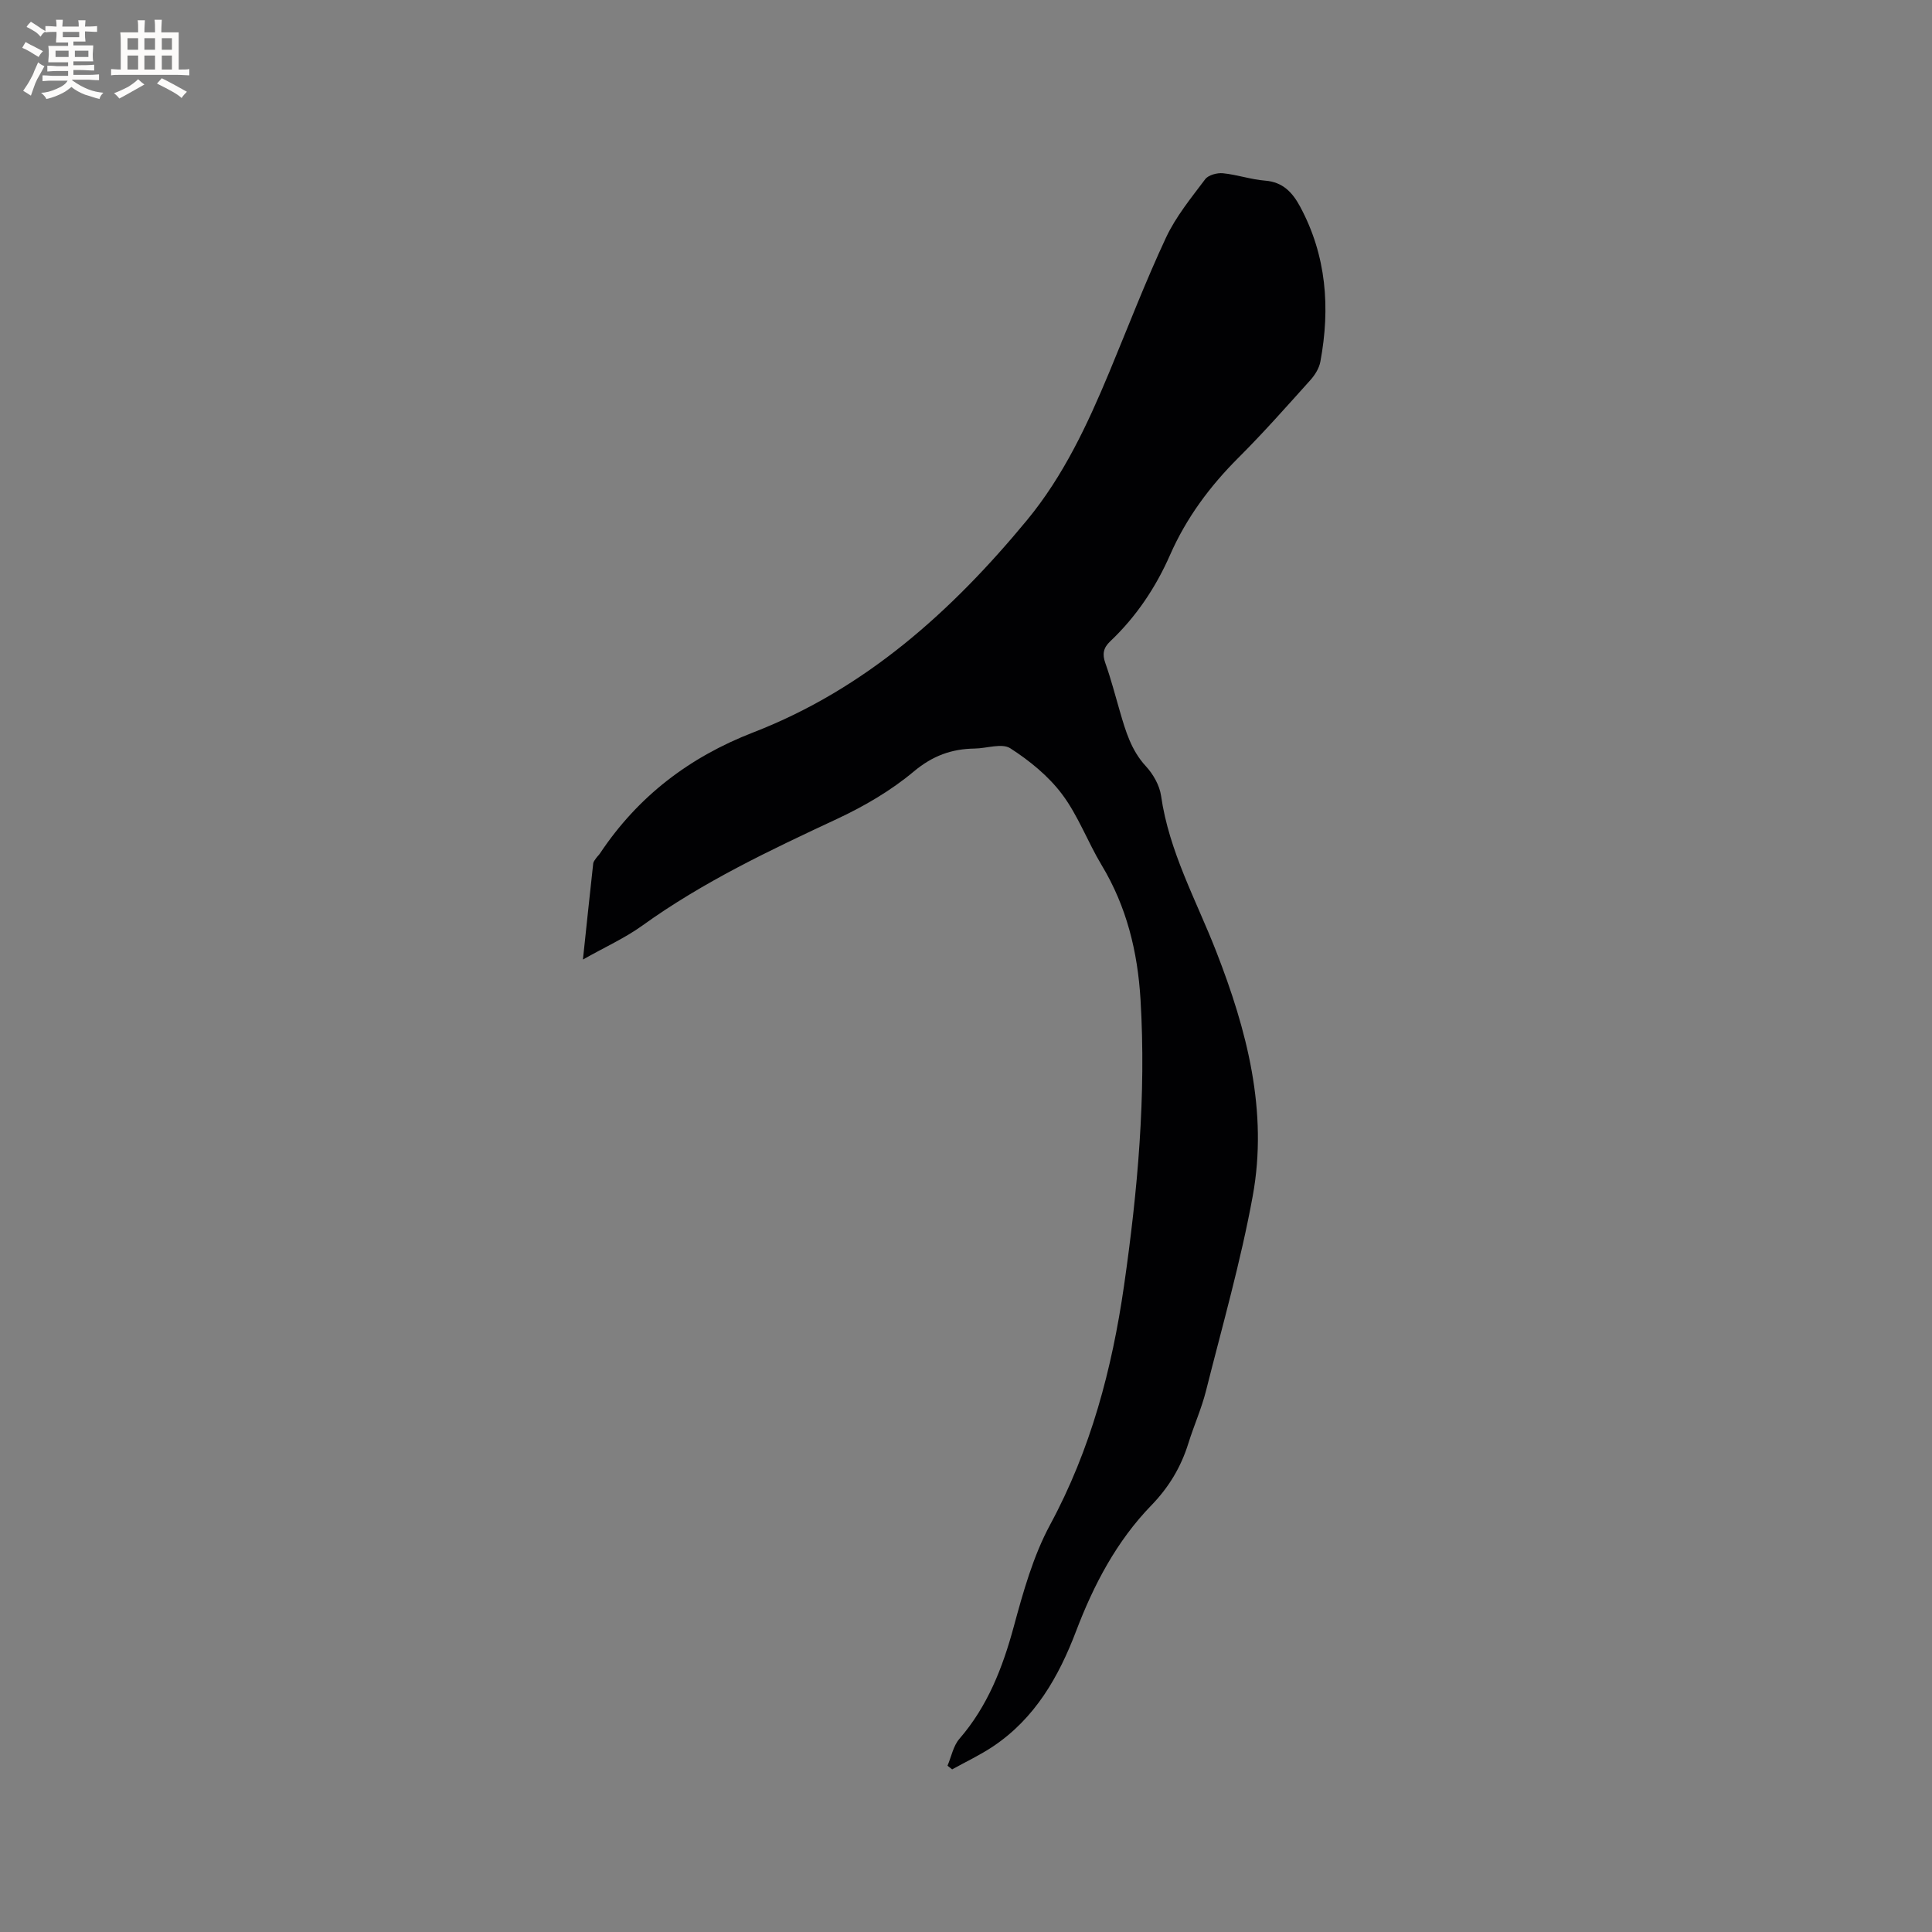 <svg enable-background="new 0 0 400 400" viewBox="0 0 400 400" xmlns="http://www.w3.org/2000/svg"><rect x="0" y="0" width="400" height="400" fill="#808080" stroke="none"/><path d="m196.17 365.57c.8-1.87 1.19-4.09 2.46-5.56 5.85-6.76 8.94-14.69 11.25-23.2 1.96-7.21 4.02-14.62 7.54-21.14 8.41-15.57 12.81-32.23 15.3-49.5 2.82-19.64 4.61-39.37 3.41-59.27-.6-9.9-2.88-19.2-8.04-27.77-2.89-4.8-4.86-10.24-8.19-14.68-2.82-3.77-6.73-6.95-10.72-9.52-1.74-1.12-4.89.02-7.4.05-4.78.07-8.71 1.5-12.59 4.75-4.73 3.96-10.26 7.19-15.87 9.81-13.93 6.5-27.78 13.05-40.33 22.09-3.57 2.57-7.66 4.41-12.3 7.03.76-7.2 1.43-13.55 2.13-19.9.04-.38.37-.74.6-1.09.24-.35.57-.63.8-.98 7.86-11.8 18.48-19.92 31.75-25.06 23.19-8.98 41.08-25.08 56.65-43.93 7.55-9.14 12.54-19.83 17.07-30.71 3.86-9.28 7.46-18.68 11.71-27.78 2.04-4.36 5.2-8.22 8.12-12.1.65-.87 2.47-1.36 3.67-1.24 2.94.29 5.81 1.3 8.75 1.53 3.68.29 5.66 2.46 7.23 5.37 5.47 10.16 6.27 20.97 4.2 32.1-.25 1.36-1.11 2.75-2.05 3.8-4.89 5.44-9.74 10.93-14.92 16.1-5.92 5.91-10.78 12.45-14.15 20.12-2.97 6.76-7.02 12.8-12.39 17.89-1.42 1.34-1.68 2.64-1.01 4.51 1.17 3.29 2.04 6.68 3.02 10.03 1.18 4.06 2.34 8.04 5.37 11.32 1.52 1.64 2.84 3.97 3.15 6.14 1.65 11.54 7.28 21.6 11.42 32.22 6.35 16.28 10.75 33.06 7.56 50.59-2.48 13.6-6.31 26.97-9.69 40.4-.93 3.68-2.51 7.19-3.64 10.83-1.53 4.92-4.02 9.08-7.68 12.86-7.17 7.39-11.92 16.43-15.56 26.01-3.61 9.49-8.5 18.04-17.14 23.85-2.7 1.81-5.68 3.21-8.53 4.79-.31-.24-.64-.5-.96-.76z" fill="#010103"/><g fill="#fcfbfa"><path d="m6.8 9.5c.6.3 1.3.7 2.1 1.1-.4.4-.7.8-.9 1.2-.7-.4-1.3-.8-1.8-1.1s-1.1-.6-1.6-.8c.2-.4.5-.8.7-1.2.4.2.8.5 1.5.8zm.9 6.9c-.3.6-.5 1.1-.7 1.7s-.4 1.1-.6 1.7c-.6-.4-1.1-.7-1.6-1 .7-1 1.2-1.8 1.5-2.4.3-.5.6-1.1.8-1.7.3-.6.5-1.2.8-1.8.3.3.8.6 1.3.8-.7 1.3-1.2 2.2-1.5 2.7zm.1-11c.4.3 1 .7 1.7 1.1-.5.2-.8.6-1.1 1.1-.5-.6-1-1-1.4-1.2s-.9-.6-1.5-.8c.2-.4.5-.7.9-1.1.5.3.9.6 1.4.9zm10.5 13.1c1 .4 2 .6 3.1.7-.4.4-.7.8-.8 1.3-.9-.2-1.9-.6-3-.9-1-.4-2-.9-2.8-1.6-.5.4-1.1.9-1.9 1.3s-1.9.9-3.3 1.2c-.1-.3-.5-.8-1.1-1.3 1 0 2.1-.3 3.2-.8 1.2-.5 1.9-1 2.3-1.7h-3.2c-.4 0-1 0-2 .1v-1.2c1 0 1.7.1 2 .1h3.3v-1h-2.3c-.2 0-.9 0-2 .1v-1.2c1.2 0 1.9.1 2 .1h2.3v-.8h-4.1c0-.7.1-1.2.1-1.6 0-.5 0-1.1-.1-1.8h4.1v-.7h-2.5c0-.6.1-1.1.1-1.6v-.6h-.5c-.4 0-1 0-1.8.1v-1.3c1.2 0 1.9.1 2.1.1h.2c0-.3 0-.8-.1-1.4h1.4c0 .6-.1 1-.1 1.4h3.4c0-.4 0-.8-.1-1.3h1.5c0 .4-.1.9-.1 1.3.7 0 1.5 0 2.5-.1v1.2c-1 0-1.8-.1-2.5-.1v.6c0 .3 0 .8.1 1.5h-2.5v.8h4.1c0 .7-.1 1.3-.1 1.8s0 1 .1 1.5h-4.1v.8h1.4c.8 0 1.8 0 2.9-.1v1.2c-1 0-1.9-.1-2.8-.1h-1.5v1h3.2c.3 0 1 0 2.1-.1v1.2c-1.1 0-1.8-.1-2.1-.1h-3.4l-.1.1c1.4 1 2.4 1.5 3.4 1.9zm-4.1-6.7v-1.3h-2.7v1.3zm2.2-4.1v-1.1h-3.4v1.1zm1.9 4.1v-1.3h-2.8v1.3z"/><path d="m37 6.7v2.3 5.4c1 0 1.8 0 2.2-.1v1.3c-.6 0-1.5-.1-2.5-.1h-11.9c-.7 0-1.3 0-1.8.1v-1.3c.5 0 1.1.1 2 .1v-5.2c0-1 0-1.8-.1-2.5h3.7c0-1.3 0-2.1-.1-2.5h1.5c0 .4-.1 1.3-.1 2.5h2.2c0-1.2 0-2.1-.1-2.6h1.5c0 .4-.1 1.3-.1 2.6zm-12.3 13.7c-.3-.4-.7-.8-1.1-1.1 1.1-.4 2.1-.9 2.9-1.3.8-.5 1.5-1 2.1-1.6.4.4.9.8 1.3 1.1-2.5 1.4-4.2 2.4-5.2 2.9zm3.9-10.1v-2.4h-2.2v2.4zm0 4.1v-2.9h-2.2v2.9zm3.5-4.1v-2.4h-2.2v2.4zm0 4.1v-2.9h-2.2v2.9zm.4 2.9 1-1.1c.6.3 1.4.7 2.5 1.3s2 1.1 2.7 1.5c-.4.4-.8.8-1.1 1.3-.8-.8-2.5-1.7-5.1-3zm3.1-7v-2.4h-2.1v2.4zm0 4.1v-2.9h-2.1v2.9z"/></g></svg>